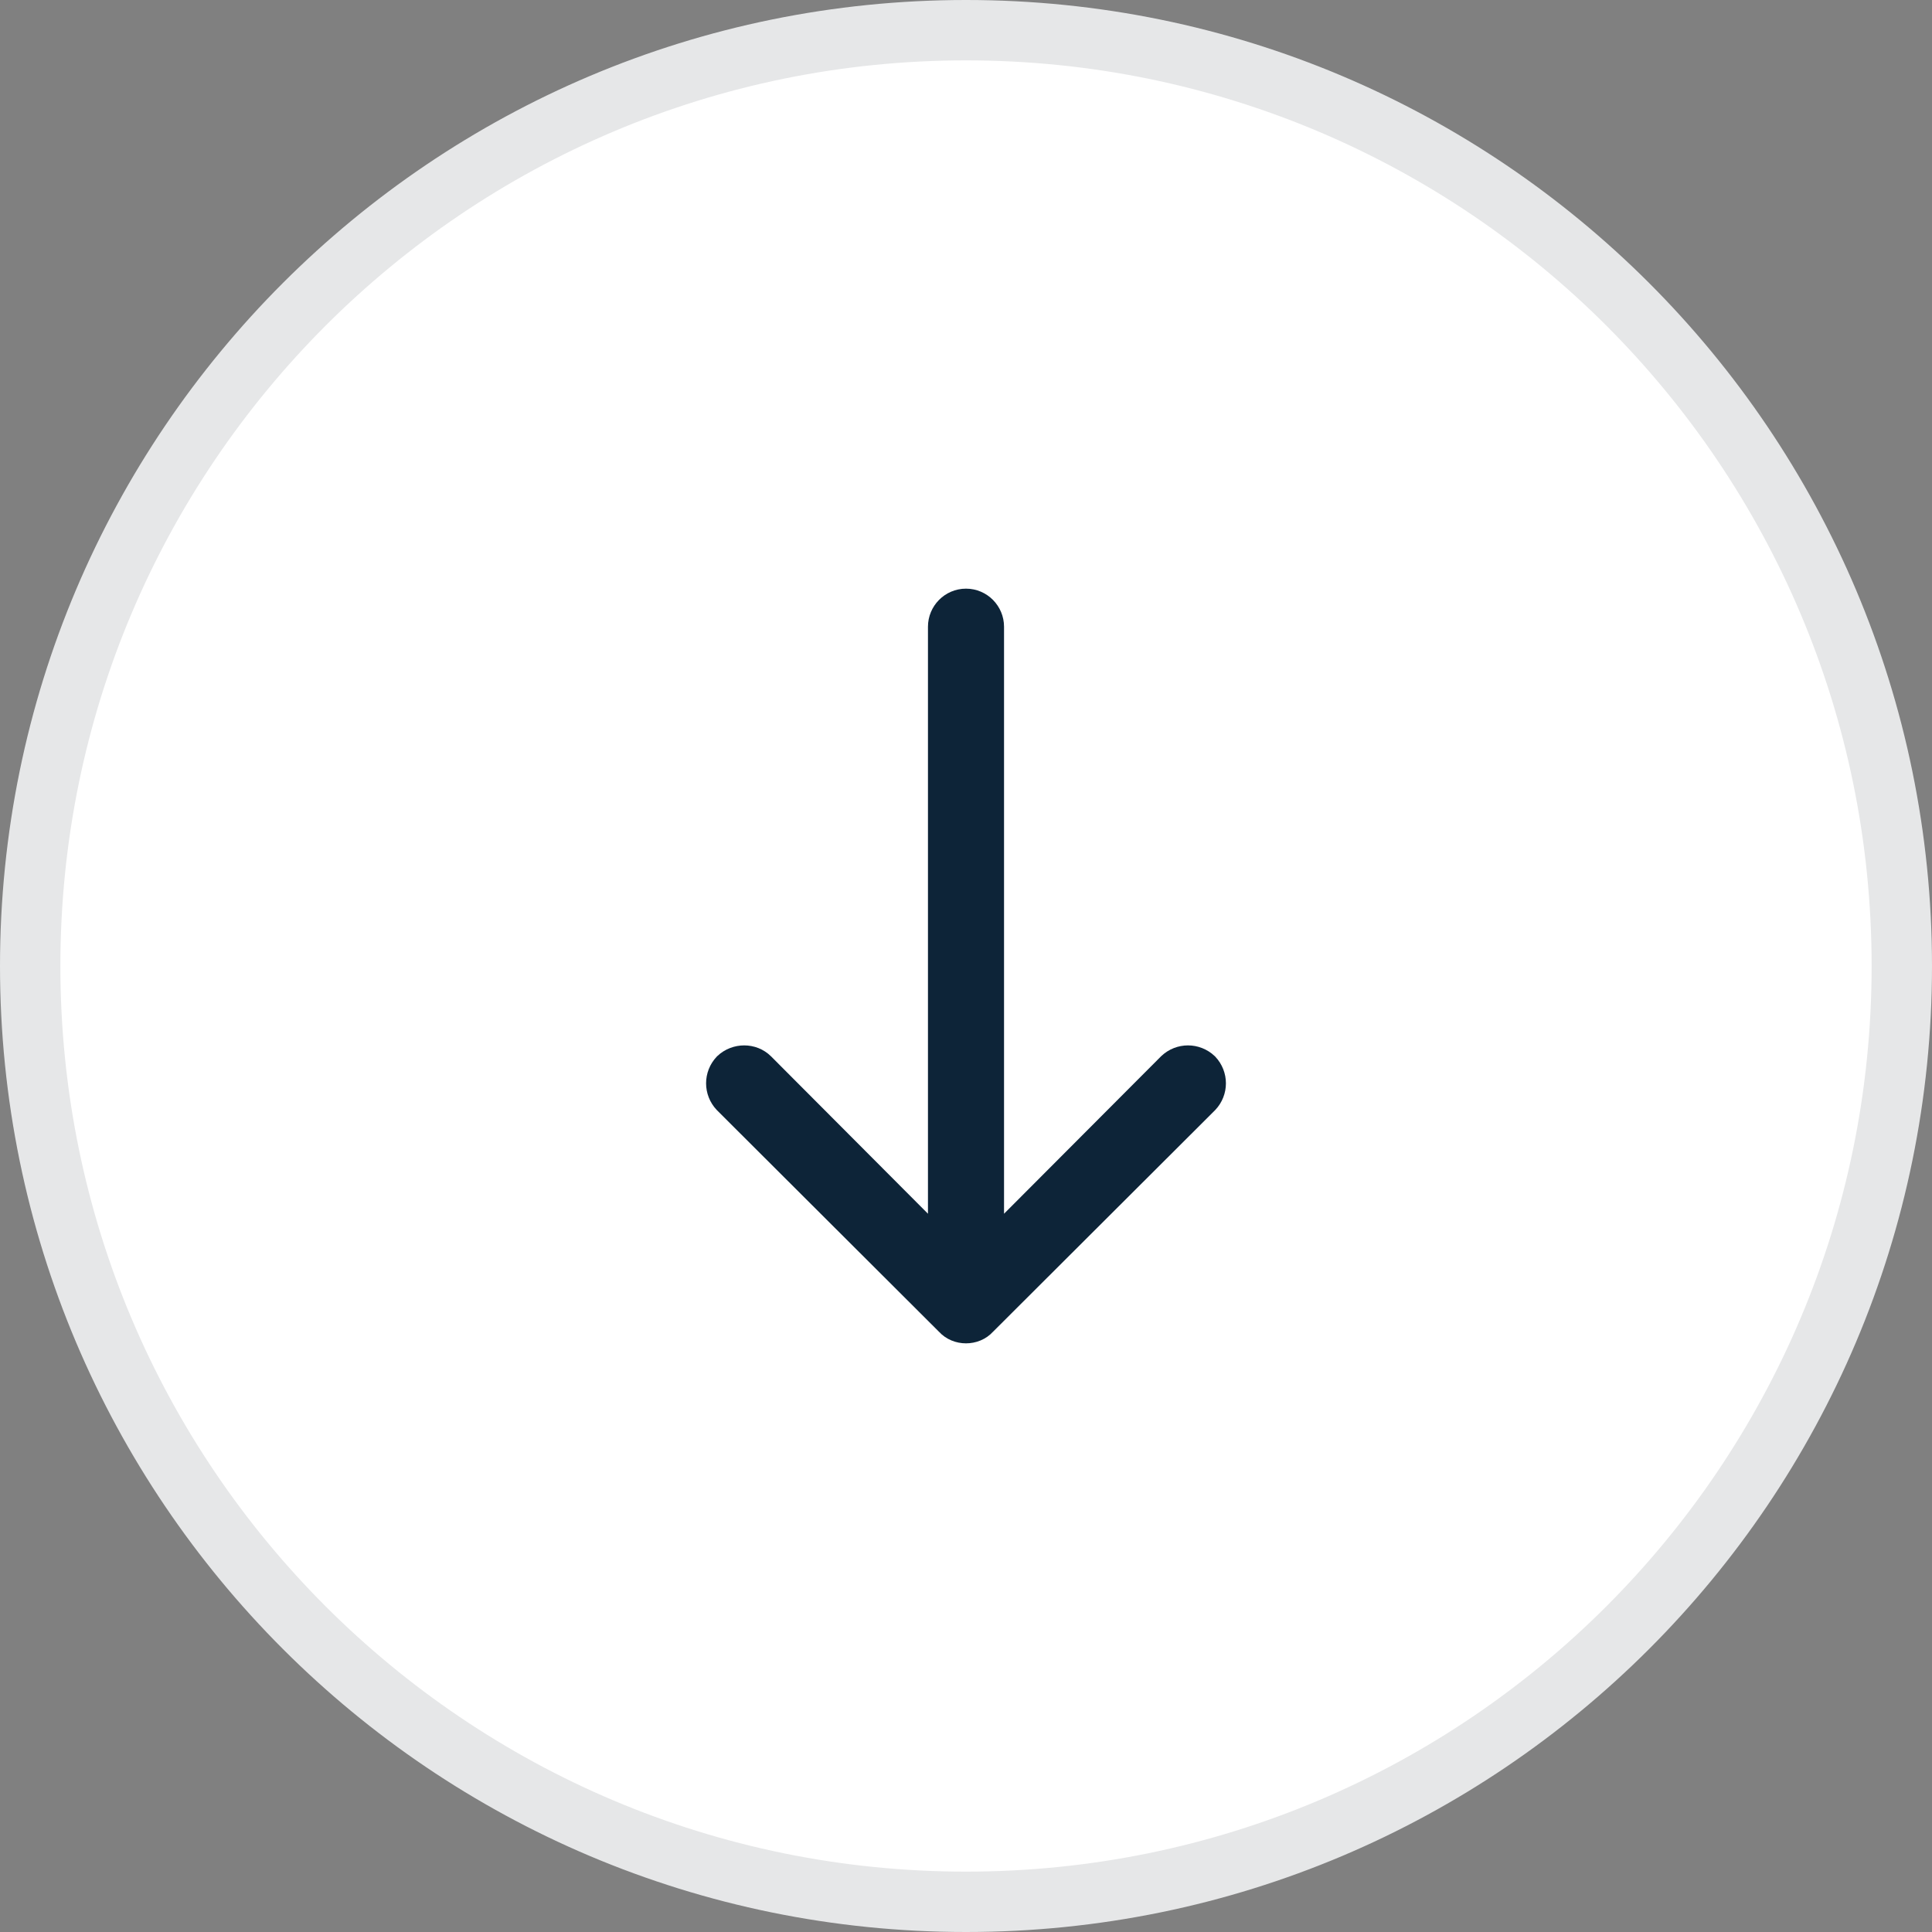 <svg width="32" height="32" viewBox="0 0 32 32" fill="none" xmlns="http://www.w3.org/2000/svg">
<rect x="0" y="0" width="32" height="32" fill="#808080" stroke="none"/>
<path d="M31.5 16C31.5 24.56 24.56 31.5 16 31.5C7.44 31.5 0.5 24.56 0.5 16C0.5 7.44 7.44 0.5 16 0.5C24.56 0.5 31.5 7.44 31.5 16Z" fill="white" stroke="#E6E7E8"/>
<path d="M12.053 17.673C12.206 17.529 12.449 17.529 12.594 17.673L15.62 20.708L15.62 10.38C15.62 10.175 15.787 10 16 10C16.213 10 16.38 10.175 16.38 10.38V20.708L19.407 17.673C19.559 17.529 19.794 17.529 19.947 17.673C20.091 17.826 20.091 18.061 19.947 18.213L16.266 21.886C16.198 21.962 16.099 22 16 22C15.901 22 15.802 21.962 15.734 21.886L12.053 18.213C11.909 18.061 11.909 17.825 12.053 17.673Z" fill="#0D2438" stroke="#0D2438" stroke-width="0.5"/>
</svg>

